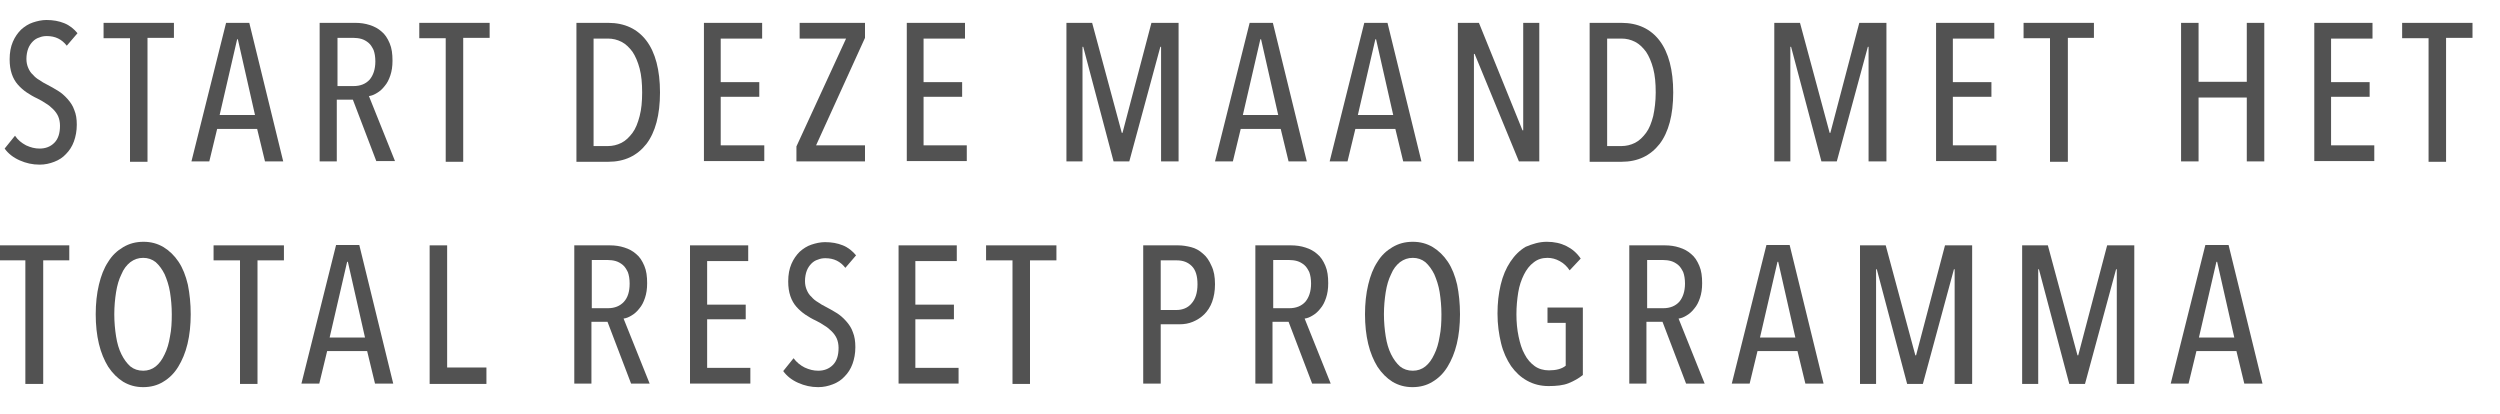 <?xml version="1.0" encoding="utf-8"?>
<!-- Generator: Adobe Illustrator 23.0.1, SVG Export Plug-In . SVG Version: 6.00 Build 0)  -->
<svg version="1.1" id="Layer_1" xmlns="http://www.w3.org/2000/svg" xmlns:xlink="http://www.w3.org/1999/xlink" x="0px" y="0px"
	 viewBox="0 0 700 116" style="enable-background:new 0 0 700 116;" xml:space="preserve">
<style type="text/css">
	.st0{fill:#525252;}
</style>
<g>
	<path class="st0" d="M21.5,34.9c0,1.8-0.3,3.3-0.8,4.7c-0.5,1.4-1.3,2.6-2.2,3.5c-0.9,1-2,1.7-3.3,2.2c-1.3,0.5-2.6,0.8-4.1,0.8
		c-2,0-3.8-0.4-5.6-1.2c-1.8-0.8-3.2-1.9-4.2-3.3l2.9-3.6C5,39.2,6,40,7.3,40.7c1.3,0.6,2.5,0.9,3.8,0.9c1.6,0,3-0.5,4.1-1.6
		c1.1-1.1,1.6-2.7,1.6-4.8c0-1-0.2-1.9-0.5-2.6s-0.8-1.4-1.4-2c-0.6-0.6-1.3-1.2-2-1.6c-0.7-0.5-1.6-1-2.4-1.4
		c-1.1-0.5-2.1-1.1-3-1.7s-1.8-1.4-2.5-2.2c-0.7-0.8-1.3-1.8-1.7-3c-0.4-1.2-0.6-2.5-0.6-4.1c0-1.9,0.3-3.5,0.9-4.9
		c0.6-1.4,1.4-2.5,2.3-3.4c1-0.9,2.1-1.6,3.3-2c1.2-0.4,2.5-0.7,3.8-0.7c1.9,0,3.5,0.3,5,0.9s2.7,1.6,3.7,2.8l-3,3.5
		c-1.4-1.8-3.2-2.7-5.6-2.7c-0.7,0-1.4,0.1-2.1,0.4c-0.7,0.2-1.3,0.6-1.8,1.1c-0.5,0.5-1,1.2-1.3,2s-0.5,1.8-0.5,2.9
		c0,1,0.2,1.8,0.5,2.5c0.3,0.7,0.7,1.4,1.3,1.9c0.5,0.6,1.1,1.1,1.8,1.5c0.7,0.5,1.4,0.9,2.2,1.3c1,0.5,2,1.1,3,1.7
		c1,0.6,1.9,1.4,2.7,2.3c0.8,0.9,1.5,1.9,1.9,3.1C21.3,32,21.5,33.3,21.5,34.9z"/>
	<path class="st0" d="M41.3,10.7v34.6h-4.9V10.7H29V6.4h19.7v4.2H41.3z"/>
	<path class="st0" d="M74.2,45.2L72,36.1H60.8l-2.2,9.1h-5l9.7-38.8h6.5l9.5,38.8H74.2z M66.6,11h-0.2l-4.9,21.2h9.9L66.6,11z"/>
	<path class="st0" d="M105.4,45.2l-6.6-17.3h-4.5v17.3h-4.8V6.4h10c1.4,0,2.8,0.2,4,0.6c1.3,0.4,2.4,1,3.3,1.8
		c1,0.8,1.7,1.9,2.3,3.3s0.8,3,0.8,4.9c0,1.6-0.2,2.9-0.6,4.1s-0.9,2.2-1.6,3c-0.6,0.8-1.4,1.5-2.1,1.9c-0.8,0.5-1.5,0.8-2.3,0.9
		l7.3,18.2H105.4z M105.1,17.2c0-1.3-0.2-2.4-0.5-3.2c-0.4-0.8-0.8-1.5-1.4-2c-0.6-0.5-1.3-0.9-2-1.1s-1.5-0.3-2.3-0.3h-4.4v13.5
		h4.5c1.9,0,3.4-0.6,4.5-1.8C104.5,21.1,105.1,19.4,105.1,17.2z"/>
	<path class="st0" d="M129.7,10.7v34.6h-4.9V10.7h-7.4V6.4h19.7v4.2H129.7z"/>
	<path class="st0" d="M184.8,25.9c0,6.3-1.3,11.1-3.8,14.4c-2.6,3.3-6.1,5-10.7,5h-8.9V6.4h8.9c4.6,0,8.2,1.7,10.7,5
		C183.5,14.7,184.8,19.6,184.8,25.9z M179.8,25.9c0-2.6-0.2-4.8-0.7-6.7c-0.5-1.9-1.2-3.5-2-4.7c-0.9-1.2-1.9-2.2-3.1-2.8
		c-1.2-0.6-2.4-0.9-3.8-0.9h-4v30.1h4c1.3,0,2.6-0.3,3.8-0.9c1.2-0.6,2.2-1.6,3.1-2.8c0.9-1.2,1.5-2.8,2-4.7
		C179.6,30.6,179.8,28.4,179.8,25.9z"/>
	<path class="st0" d="M197.1,45.2V6.4h16.3v4.4h-11.6V23h10.8v4.1h-10.8v13.6H214v4.4H197.1z"/>
	<path class="st0" d="M223,45.2V41l13.9-30.2h-13V6.4h18.3v4.2l-13.7,30.1h13.7v4.5H223z"/>
	<path class="st0" d="M253.9,45.2V6.4h16.3v4.4h-11.6V23h10.8v4.1h-10.8v13.6h12.1v4.4H253.9z"/>
	<path class="st0" d="M325.1,45.2V13.1h-0.2l-8.7,32.1h-4.4l-8.5-32.1h-0.2v32.1h-4.5V6.4h7.2l8.3,30.8h0.2l8.1-30.8h7.6v38.8H325.1
		z"/>
	<path class="st0" d="M360.8,45.2l-2.2-9.1h-11.2l-2.2,9.1h-5l9.7-38.8h6.5l9.5,38.8H360.8z M353.1,11h-0.2L348,32.2h9.9L353.1,11z"
		/>
	<path class="st0" d="M392.9,45.2l-2.2-9.1h-11.2l-2.2,9.1h-5L382,6.4h6.5l9.5,38.8H392.9z M385.3,11h-0.2l-4.9,21.2h9.9L385.3,11z"
		/>
	<path class="st0" d="M425.3,45.2l-12.4-30.1h-0.2v30.1h-4.5V6.4h5.9l12.2,30.1h0.2V6.4h4.5v38.8H425.3z"/>
	<path class="st0" d="M468.5,25.9c0,6.3-1.3,11.1-3.8,14.4c-2.6,3.3-6.1,5-10.7,5h-8.9V6.4h8.9c4.6,0,8.2,1.7,10.7,5
		C467.2,14.7,468.5,19.6,468.5,25.9z M463.6,25.9c0-2.6-0.2-4.8-0.7-6.7c-0.5-1.9-1.2-3.5-2-4.7c-0.9-1.2-1.9-2.2-3.1-2.8
		c-1.2-0.6-2.4-0.9-3.8-0.9h-4v30.1h4c1.3,0,2.6-0.3,3.8-0.9c1.2-0.6,2.2-1.6,3.1-2.8s1.5-2.8,2-4.7
		C463.3,30.6,463.6,28.4,463.6,25.9z"/>
	<path class="st0" d="M523.2,45.2V13.1h-0.2l-8.7,32.1H510l-8.5-32.1h-0.2v32.1h-4.5V6.4h7.2l8.3,30.8h0.2l8.1-30.8h7.6v38.8H523.2z
		"/>
	<path class="st0" d="M542.1,45.2V6.4h16.3v4.4h-11.6V23h10.8v4.1h-10.8v13.6H559v4.4H542.1z"/>
	<path class="st0" d="M579,10.7v34.6H574V10.7h-7.4V6.4h19.7v4.2H579z"/>
	<path class="st0" d="M629.1,45.2V27.3h-13.5v17.9h-4.9V6.4h4.9v16.5h13.5V6.4h4.9v38.8H629.1z"/>
	<path class="st0" d="M648,45.2V6.4h16.3v4.4h-11.6V23h10.8v4.1h-10.8v13.6h12.1v4.4H648z"/>
	<path class="st0" d="M684.9,10.7v34.6h-4.9V10.7h-7.4V6.4h19.7v4.2H684.9z"/>
</g>
<g>
	<path class="st0" d="M12.1,72.9v34.6H7.1V72.9h-7.4v-4.2h19.7v4.2H12.1z"/>
	<path class="st0" d="M53.4,88c0,3-0.3,5.8-0.9,8.3c-0.6,2.5-1.5,4.6-2.6,6.4c-1.1,1.8-2.5,3.2-4.2,4.2c-1.6,1-3.5,1.5-5.6,1.5
		c-2.1,0-3.9-0.5-5.6-1.5c-1.6-1-3-2.4-4.2-4.2c-1.1-1.8-2-3.9-2.6-6.4c-0.6-2.5-0.9-5.3-0.9-8.3s0.3-5.8,0.9-8.3
		c0.6-2.5,1.4-4.6,2.6-6.4c1.1-1.8,2.5-3.1,4.2-4.1c1.7-1,3.5-1.5,5.7-1.5c2.1,0,3.9,0.5,5.6,1.5c1.6,1,3,2.3,4.2,4.1s2,3.9,2.6,6.4
		C53.1,82.2,53.4,85,53.4,88z M48.1,88c0-2.2-0.2-4.3-0.5-6.2c-0.3-1.9-0.9-3.6-1.5-5c-0.7-1.4-1.5-2.5-2.5-3.4
		c-1-0.8-2.2-1.2-3.5-1.2c-1.4,0-2.5,0.4-3.6,1.2c-1,0.8-1.9,1.9-2.5,3.4c-0.7,1.4-1.2,3.1-1.5,5c-0.3,1.9-0.5,4-0.5,6.2
		s0.2,4.3,0.5,6.2c0.3,1.9,0.8,3.6,1.5,5c0.7,1.4,1.5,2.5,2.5,3.4c1,0.8,2.2,1.2,3.6,1.2c1.3,0,2.5-0.4,3.5-1.2
		c1-0.8,1.8-1.9,2.5-3.4c0.7-1.4,1.2-3.1,1.5-5C48,92.3,48.1,90.2,48.1,88z"/>
	<path class="st0" d="M72.1,72.9v34.6h-4.9V72.9h-7.4v-4.2h19.7v4.2H72.1z"/>
	<path class="st0" d="M105,107.4l-2.2-9.1H91.6l-2.2,9.1h-5l9.7-38.8h6.5l9.5,38.8H105z M97.4,73.3h-0.2l-4.9,21.2h9.9L97.4,73.3z"
		/>
	<path class="st0" d="M120.3,107.4V68.7h4.9v34.2h11v4.6H120.3z"/>
	<path class="st0" d="M176.7,107.4l-6.6-17.3h-4.5v17.3h-4.8V68.7h10c1.4,0,2.8,0.2,4,0.6c1.3,0.4,2.4,1,3.3,1.8
		c1,0.8,1.7,1.9,2.3,3.3s0.8,3,0.8,4.9c0,1.6-0.2,2.9-0.6,4.1s-0.9,2.2-1.6,3c-0.6,0.8-1.4,1.5-2.1,1.9c-0.8,0.5-1.5,0.8-2.3,0.9
		l7.3,18.2H176.7z M176.3,79.4c0-1.3-0.2-2.4-0.5-3.2c-0.4-0.8-0.8-1.5-1.4-2c-0.6-0.5-1.3-0.9-2-1.1s-1.5-0.3-2.3-0.3h-4.4v13.5
		h4.5c1.9,0,3.4-0.6,4.5-1.8C175.8,83.3,176.3,81.6,176.3,79.4z"/>
	<path class="st0" d="M193.2,107.4V68.7h16.3v4.4H198v12.2h10.8v4.1H198V103h12.1v4.4H193.2z"/>
	<path class="st0" d="M239.5,97.2c0,1.8-0.3,3.3-0.8,4.7c-0.5,1.4-1.3,2.6-2.2,3.5c-0.9,1-2,1.7-3.3,2.2c-1.3,0.5-2.6,0.8-4.1,0.8
		c-2,0-3.8-0.4-5.6-1.2c-1.8-0.8-3.2-1.9-4.2-3.3l2.9-3.6c0.8,1.1,1.9,2,3.1,2.6c1.3,0.6,2.5,0.9,3.8,0.9c1.6,0,3-0.5,4.1-1.6
		c1.1-1.1,1.6-2.7,1.6-4.8c0-1-0.2-1.9-0.5-2.6s-0.8-1.4-1.4-2c-0.6-0.6-1.3-1.2-2-1.6c-0.7-0.5-1.6-1-2.4-1.4
		c-1.1-0.5-2.1-1.1-3-1.7s-1.8-1.4-2.5-2.2c-0.7-0.8-1.3-1.8-1.7-3c-0.4-1.2-0.6-2.5-0.6-4.1c0-1.9,0.3-3.5,0.9-4.9
		c0.6-1.4,1.4-2.5,2.3-3.4c1-0.9,2.1-1.6,3.3-2c1.2-0.4,2.5-0.7,3.8-0.7c1.9,0,3.5,0.3,5,0.9s2.7,1.6,3.7,2.8l-3,3.5
		c-1.4-1.8-3.2-2.7-5.6-2.7c-0.7,0-1.4,0.1-2.1,0.4c-0.7,0.2-1.3,0.6-1.8,1.1c-0.5,0.5-1,1.2-1.3,2s-0.5,1.8-0.5,2.9
		c0,1,0.2,1.8,0.5,2.5c0.3,0.7,0.7,1.4,1.3,1.9c0.5,0.6,1.1,1.1,1.8,1.5c0.7,0.5,1.4,0.9,2.2,1.3c1,0.5,2,1.1,3,1.7
		c1,0.6,1.9,1.4,2.7,2.3c0.8,0.9,1.5,1.9,1.9,3.1C239.3,94.2,239.5,95.6,239.5,97.2z"/>
	<path class="st0" d="M251.6,107.4V68.7h16.3v4.4h-11.6v12.2h10.8v4.1h-10.8V103h12.1v4.4H251.6z"/>
	<path class="st0" d="M288.4,72.9v34.6h-4.9V72.9h-7.4v-4.2h19.7v4.2H288.4z"/>
	<path class="st0" d="M340.2,79.6c0,1.9-0.3,3.5-0.8,4.9c-0.5,1.4-1.3,2.6-2.2,3.5c-0.9,0.9-2,1.6-3.2,2.1c-1.2,0.5-2.4,0.7-3.8,0.7
		H325v16.6h-4.9V68.7h9.8c1.2,0,2.4,0.2,3.6,0.5c1.2,0.3,2.3,0.9,3.3,1.8c1,0.8,1.8,2,2.4,3.4C339.9,75.8,340.2,77.5,340.2,79.6z
		 M335.3,79.6c0-2.3-0.5-4-1.6-5.1c-1.1-1.1-2.5-1.6-4.2-1.6H325v13.9h4.4c1.7,0,3.2-0.6,4.2-1.8C334.7,83.8,335.3,82,335.3,79.6z"
		/>
	<path class="st0" d="M367.4,107.4l-6.6-17.3h-4.5v17.3h-4.8V68.7h10c1.4,0,2.8,0.2,4,0.6c1.3,0.4,2.4,1,3.3,1.8
		c1,0.8,1.7,1.9,2.3,3.3s0.8,3,0.8,4.9c0,1.6-0.2,2.9-0.6,4.1s-0.9,2.2-1.6,3c-0.6,0.8-1.4,1.5-2.1,1.9c-0.8,0.5-1.5,0.8-2.3,0.9
		l7.3,18.2H367.4z M367.1,79.4c0-1.3-0.2-2.4-0.5-3.2c-0.4-0.8-0.8-1.5-1.4-2c-0.6-0.5-1.3-0.9-2-1.1s-1.5-0.3-2.3-0.3h-4.4v13.5
		h4.5c1.9,0,3.4-0.6,4.5-1.8C366.5,83.3,367.1,81.6,367.1,79.4z"/>
	<path class="st0" d="M408.8,88c0,3-0.3,5.8-0.9,8.3c-0.6,2.5-1.5,4.6-2.6,6.4c-1.1,1.8-2.5,3.2-4.2,4.2c-1.6,1-3.5,1.5-5.6,1.5
		c-2.1,0-3.9-0.5-5.6-1.5c-1.6-1-3-2.4-4.2-4.2c-1.1-1.8-2-3.9-2.6-6.4c-0.6-2.5-0.9-5.3-0.9-8.3s0.3-5.8,0.9-8.3
		c0.6-2.5,1.4-4.6,2.6-6.4c1.1-1.8,2.5-3.1,4.2-4.1c1.7-1,3.5-1.5,5.7-1.5c2.1,0,3.9,0.5,5.6,1.5c1.6,1,3,2.3,4.2,4.1s2,3.9,2.6,6.4
		C408.5,82.2,408.8,85,408.8,88z M403.6,88c0-2.2-0.2-4.3-0.5-6.2c-0.3-1.9-0.9-3.6-1.5-5c-0.7-1.4-1.5-2.5-2.5-3.4
		c-1-0.8-2.2-1.2-3.5-1.2c-1.4,0-2.5,0.4-3.6,1.2c-1,0.8-1.9,1.9-2.5,3.4c-0.7,1.4-1.2,3.1-1.5,5c-0.3,1.9-0.5,4-0.5,6.2
		s0.2,4.3,0.5,6.2c0.3,1.9,0.8,3.6,1.5,5c0.7,1.4,1.5,2.5,2.5,3.4c1,0.8,2.2,1.2,3.6,1.2c1.3,0,2.5-0.4,3.5-1.2
		c1-0.8,1.8-1.9,2.5-3.4c0.7-1.4,1.2-3.1,1.5-5C403.5,92.3,403.6,90.2,403.6,88z"/>
	<path class="st0" d="M433.1,67.7c2.1,0,3.9,0.4,5.5,1.2c1.6,0.8,2.9,1.9,4,3.5l-3.1,3.3c-0.8-1.2-1.7-2-2.8-2.6
		c-1.1-0.6-2.2-0.9-3.4-0.9c-1.5,0-2.8,0.4-3.9,1.3c-1.1,0.8-2,2-2.7,3.4c-0.7,1.4-1.3,3.1-1.6,5c-0.3,1.9-0.5,3.9-0.5,6.1
		c0,2.2,0.2,4.3,0.6,6.2c0.4,1.9,0.9,3.6,1.7,5c0.7,1.4,1.7,2.5,2.8,3.3c1.1,0.8,2.5,1.2,4,1.2c2,0,3.6-0.4,4.7-1.3v-12h-5.1v-4.3
		h9.9V105c-1.1,0.9-2.5,1.7-4,2.3c-1.5,0.6-3.4,0.8-5.6,0.8c-2.2,0-4.2-0.5-6-1.5c-1.8-1-3.2-2.3-4.5-4.1c-1.2-1.8-2.2-3.9-2.8-6.4
		c-0.6-2.5-1-5.2-1-8.3c0-2.9,0.3-5.6,0.9-8.1c0.6-2.5,1.5-4.6,2.7-6.4c1.2-1.8,2.6-3.2,4.3-4.2C429.1,68.3,431,67.7,433.1,67.7z"/>
	<path class="st0" d="M472.1,107.4l-6.6-17.3h-4.5v17.3h-4.8V68.7h10c1.4,0,2.8,0.2,4,0.6c1.3,0.4,2.4,1,3.3,1.8
		c1,0.8,1.7,1.9,2.3,3.3s0.8,3,0.8,4.9c0,1.6-0.2,2.9-0.6,4.1s-0.9,2.2-1.6,3c-0.6,0.8-1.4,1.5-2.1,1.9c-0.8,0.5-1.5,0.8-2.3,0.9
		l7.3,18.2H472.1z M471.8,79.4c0-1.3-0.2-2.4-0.5-3.2c-0.4-0.8-0.8-1.5-1.4-2c-0.6-0.5-1.3-0.9-2-1.1s-1.5-0.3-2.3-0.3h-4.4v13.5
		h4.5c1.9,0,3.4-0.6,4.5-1.8C471.2,83.3,471.8,81.6,471.8,79.4z"/>
	<path class="st0" d="M505.5,107.4l-2.2-9.1h-11.2l-2.2,9.1h-5l9.7-38.8h6.5l9.5,38.8H505.5z M497.9,73.3h-0.2l-4.9,21.2h9.9
		L497.9,73.3z"/>
	<path class="st0" d="M547.3,107.4V75.4h-0.2l-8.7,32.1h-4.4l-8.5-32.1h-0.2v32.1h-4.5V68.7h7.2l8.3,30.8h0.2l8.1-30.8h7.6v38.8
		H547.3z"/>
	<path class="st0" d="M592.7,107.4V75.4h-0.2l-8.7,32.1h-4.4l-8.5-32.1h-0.2v32.1h-4.5V68.7h7.2l8.3,30.8h0.2l8.1-30.8h7.6v38.8
		H592.7z"/>
	<path class="st0" d="M628.4,107.4l-2.2-9.1H615l-2.2,9.1h-5l9.7-38.8h6.5l9.5,38.8H628.4z M620.8,73.3h-0.2l-4.9,21.2h9.9
		L620.8,73.3z"/>
</g>
</svg>
